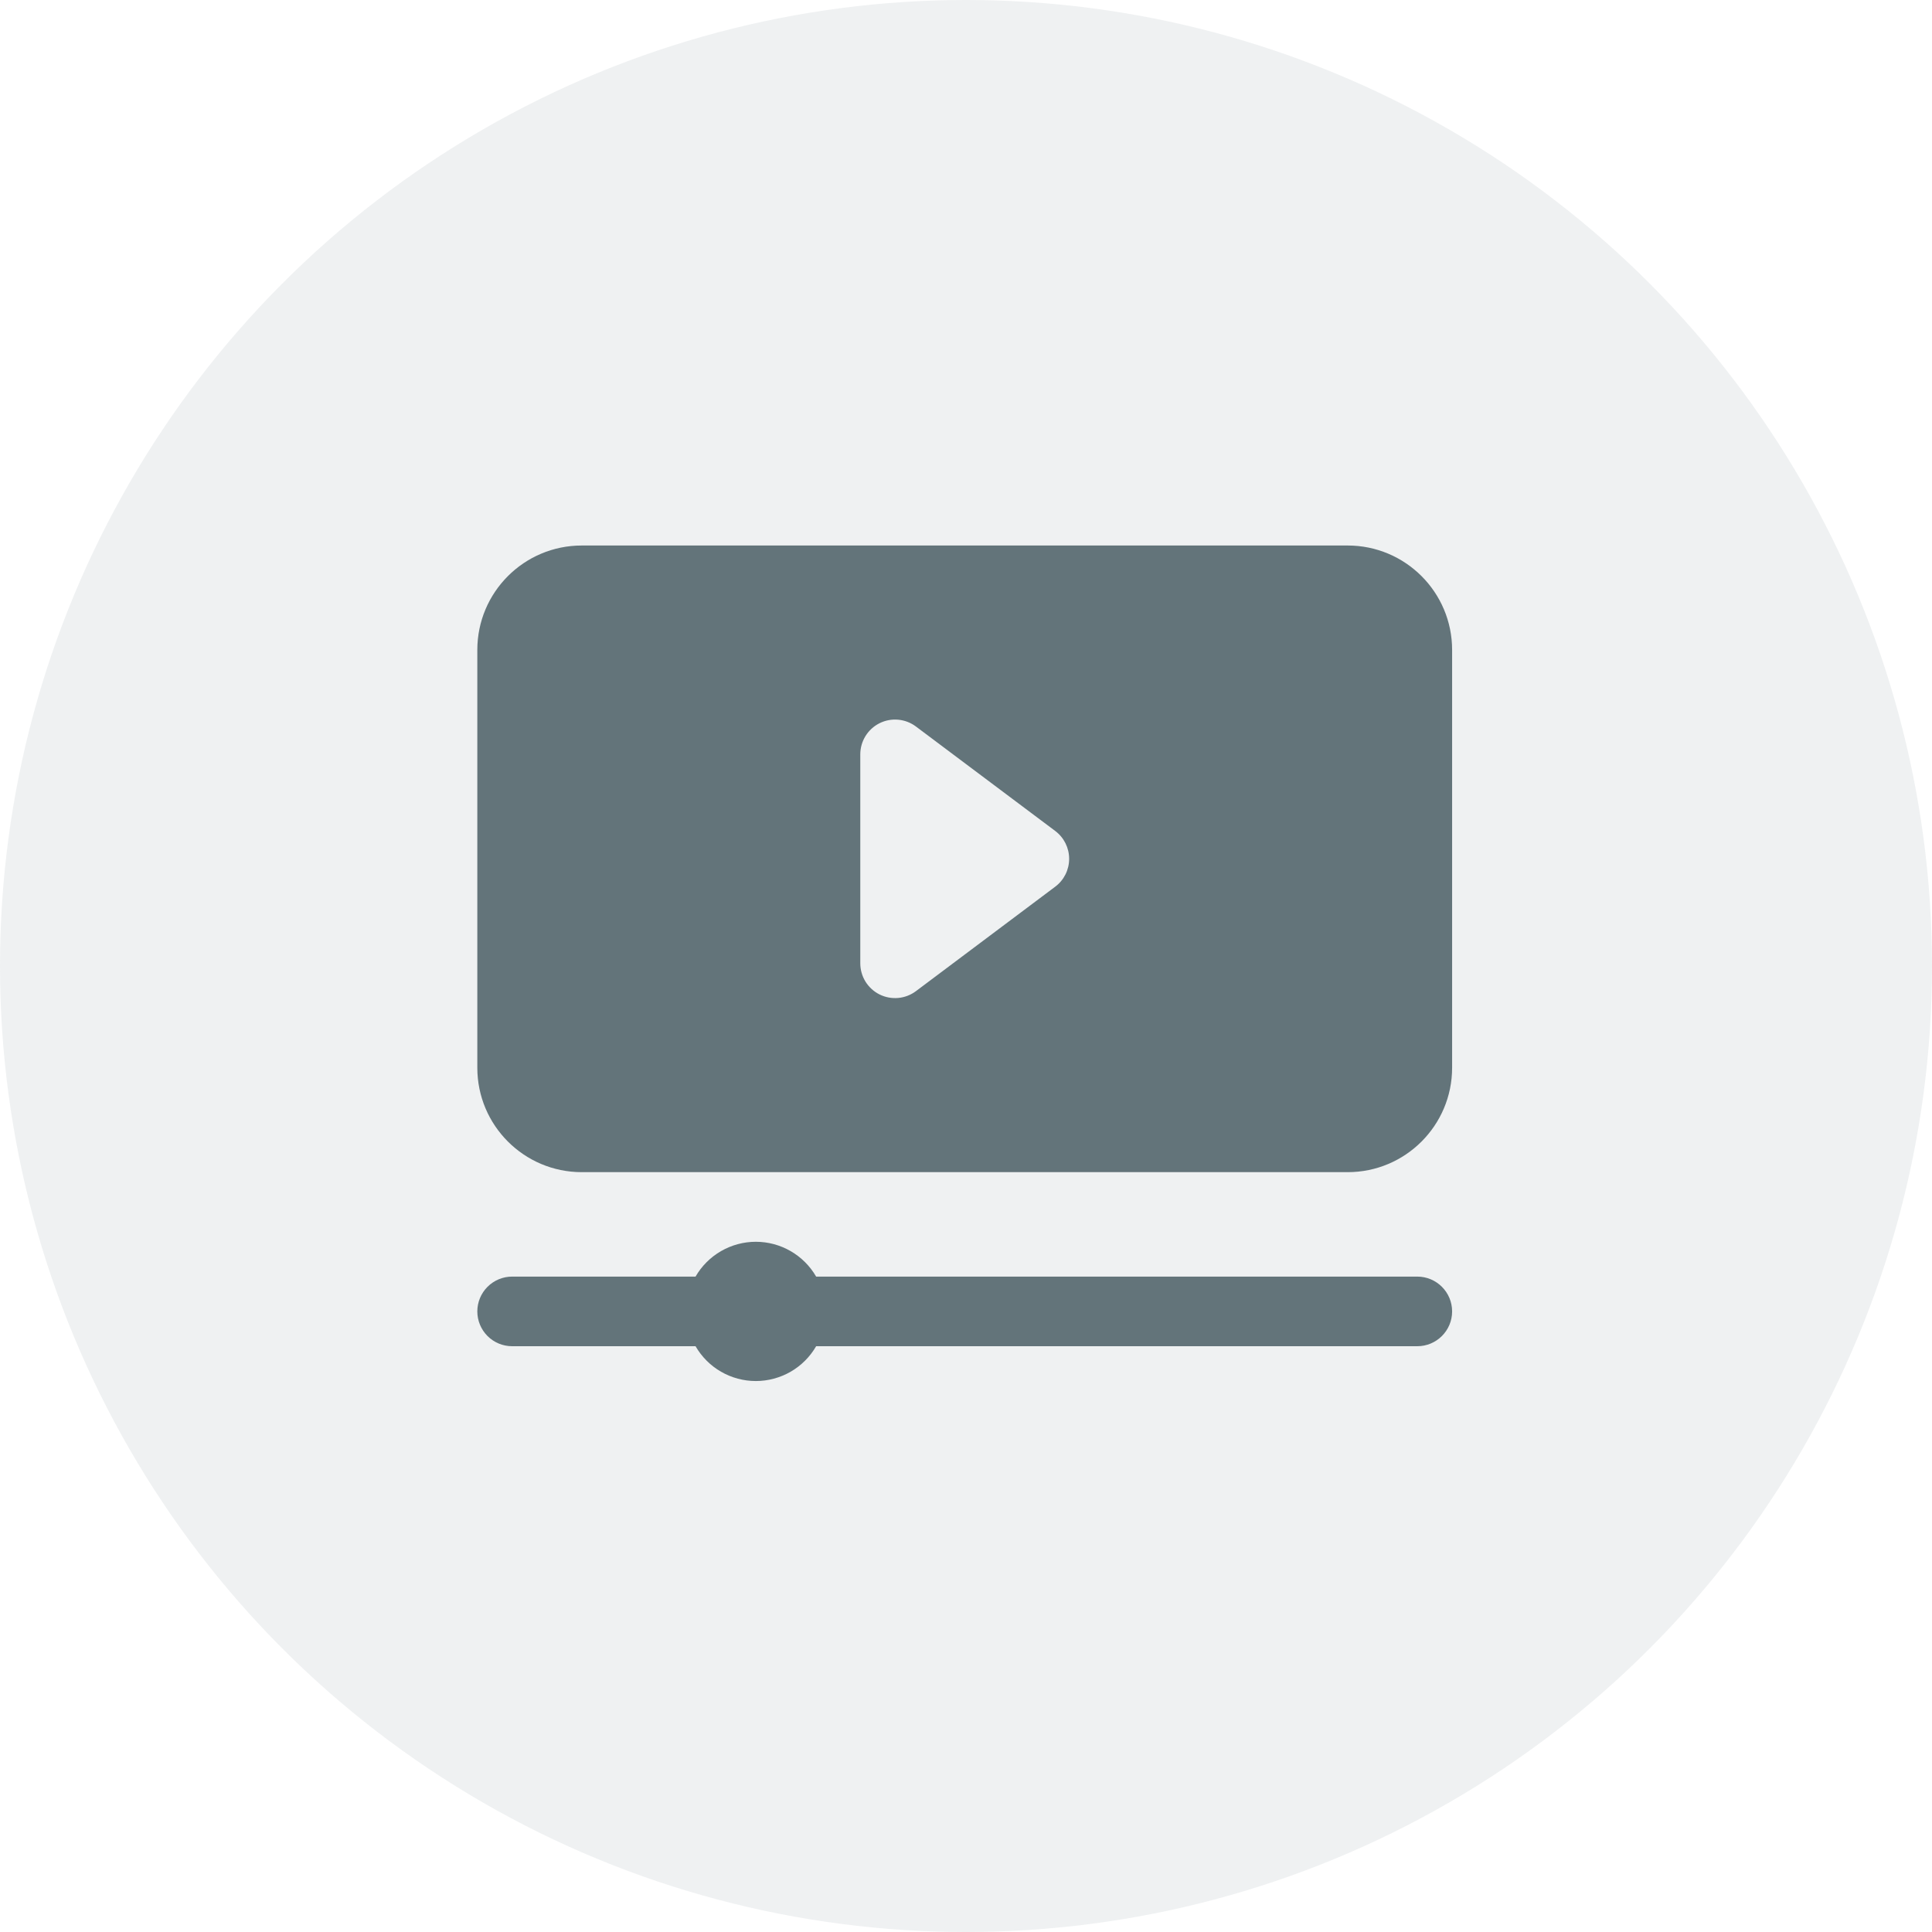 <svg xmlns="http://www.w3.org/2000/svg" width="85" height="85" viewBox="0 0 85 85" fill="none"><circle opacity="0.1" cx="42.5" cy="42.5" r="42.5" fill="#63747A"></circle><path fill-rule="evenodd" clip-rule="evenodd" d="M30.601 56.165C30.869 55.7 31.256 55.313 31.722 55.044C32.188 54.775 32.716 54.633 33.254 54.633C33.791 54.633 34.32 54.775 34.785 55.044C35.251 55.313 35.638 55.7 35.907 56.165H62.355C63.201 56.165 63.887 56.852 63.887 57.697C63.887 58.542 63.201 59.228 62.355 59.228H35.907C35.638 59.694 35.251 60.081 34.785 60.35C34.32 60.618 33.791 60.76 33.254 60.76C32.716 60.76 32.188 60.618 31.722 60.35C31.256 60.081 30.87 59.694 30.601 59.228H22.532C22.126 59.228 21.736 59.067 21.449 58.78C21.162 58.492 21 58.103 21 57.697C21 57.291 21.162 56.901 21.449 56.614C21.736 56.327 22.126 56.165 22.532 56.165H30.601ZM63.887 28.595C63.887 26.057 61.83 24 59.292 24H25.595C23.058 24 21 26.057 21 28.595V46.975C21 49.513 23.058 51.57 25.595 51.57H59.292C61.83 51.57 63.887 49.513 63.887 46.975V28.595ZM46.426 39.01C46.616 38.868 46.77 38.683 46.877 38.47C46.983 38.257 47.038 38.023 47.038 37.785C47.038 37.547 46.983 37.313 46.877 37.1C46.77 36.887 46.616 36.702 46.426 36.559L40.299 31.965C40.072 31.794 39.801 31.69 39.518 31.664C39.234 31.638 38.949 31.692 38.695 31.819C38.44 31.947 38.227 32.142 38.077 32.385C37.928 32.627 37.849 32.906 37.849 33.19V42.38C37.849 42.665 37.928 42.944 38.077 43.186C38.227 43.428 38.441 43.623 38.695 43.751C38.95 43.878 39.234 43.931 39.518 43.906C39.801 43.88 40.072 43.776 40.299 43.605L46.426 39.01Z" fill="#63747A"></path></svg>